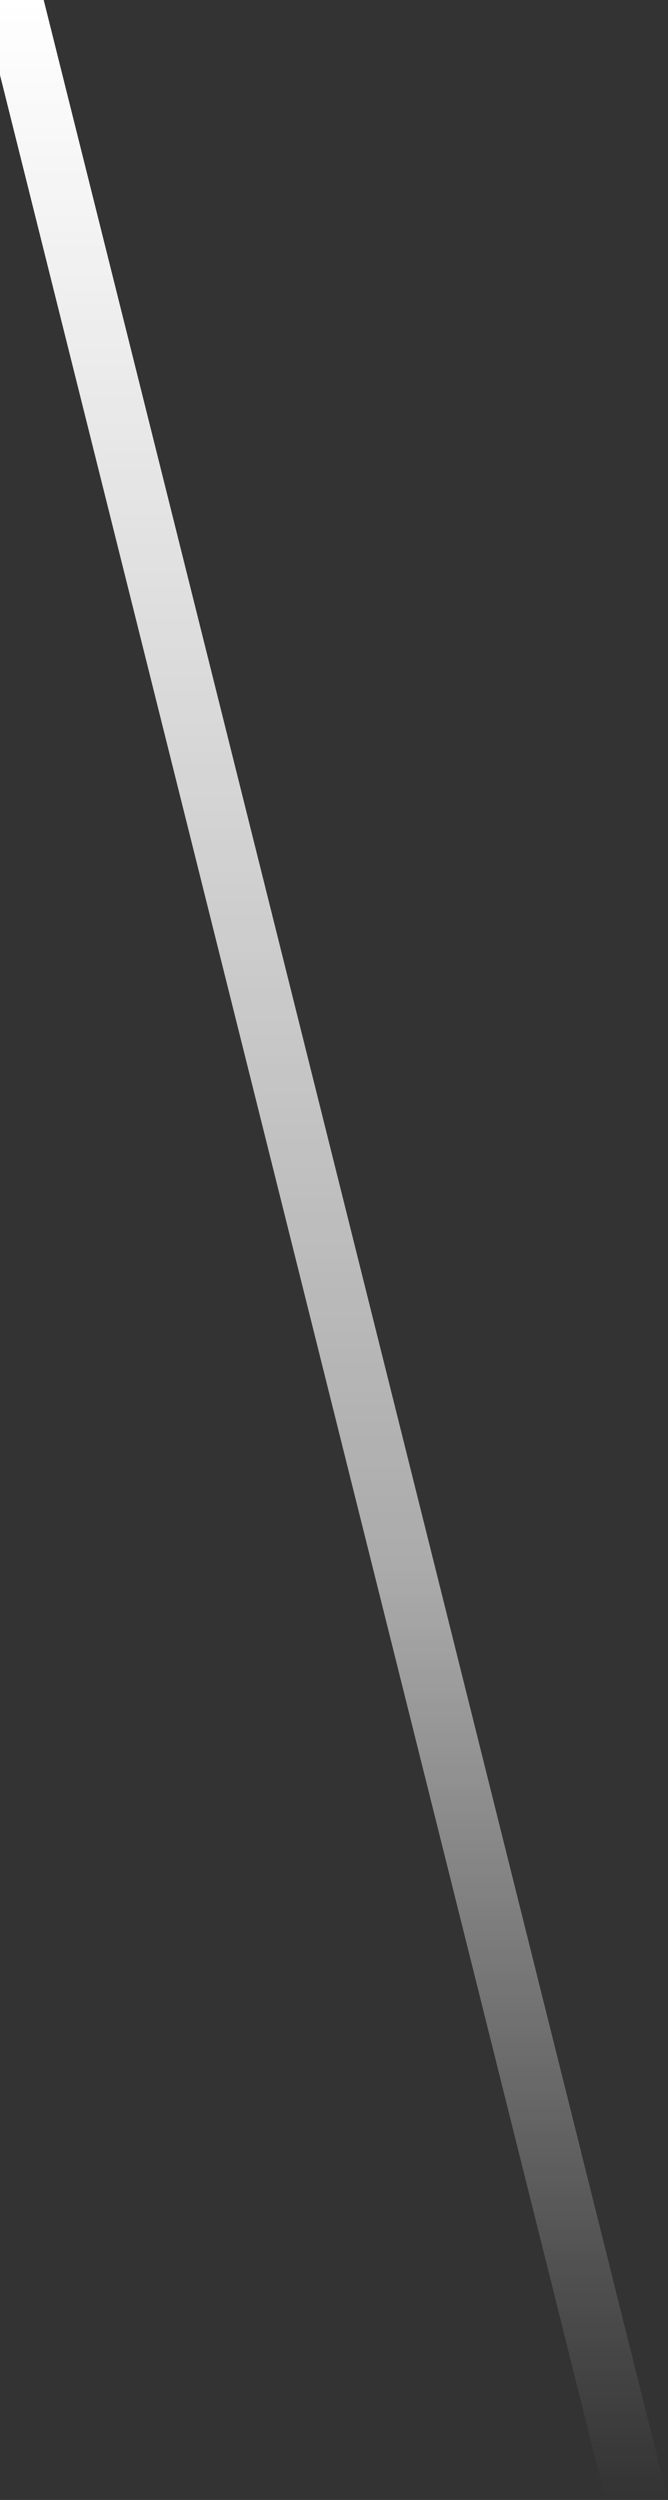 <svg width="107" height="400" viewBox="0 0 107 400" fill="none" xmlns="http://www.w3.org/2000/svg">
<rect x="0" y="0" width="107" height="400" fill="#333333" stroke="none"/>
<path d="M7 0H-3L97 400H107L7 0Z" fill="url(#paint0_linear)"/>
<defs>
<linearGradient id="paint0_linear" x1="52" y1="0" x2="52" y2="400" gradientUnits="userSpaceOnUse">
<stop stop-color="white"/>
<stop offset="0.63" stop-color="white" stop-opacity="0.585"/>
<stop offset="1" stop-color="white" stop-opacity="0"/>
</linearGradient>
</defs>
</svg>
